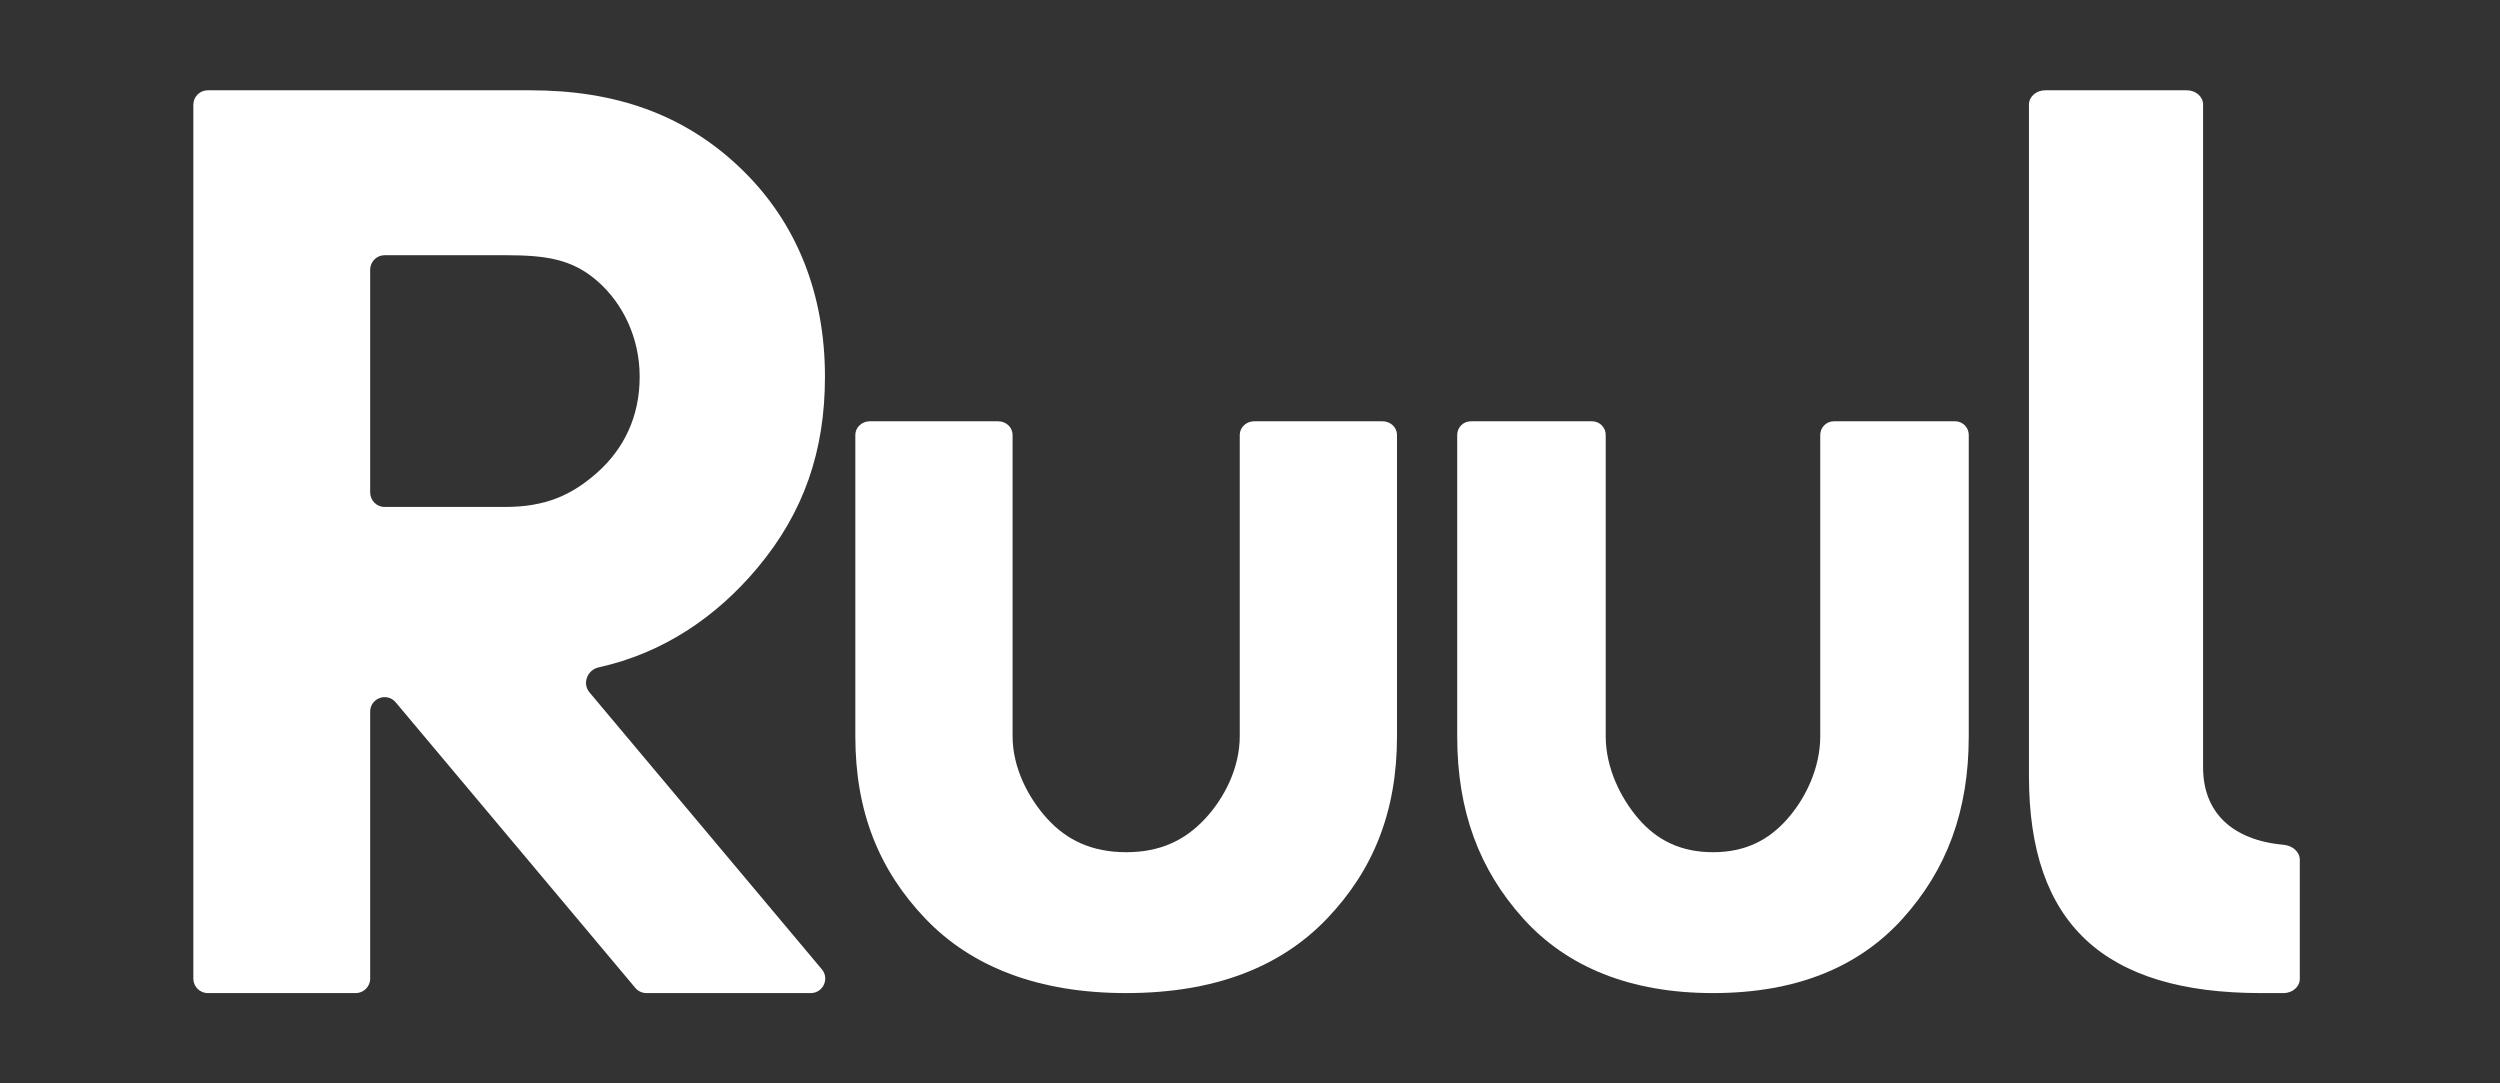 <svg width="60" height="26" viewBox="0 0 60 26" fill="none" xmlns="http://www.w3.org/2000/svg">
<rect x="0" y="0" width="60" height="26" fill="#333333" stroke="none"/>
<path d="M14.366 16.017C14.097 16.077 13.969 16.404 14.146 16.615L19.724 23.263C19.914 23.489 19.753 23.834 19.458 23.834H15.514C15.412 23.834 15.314 23.788 15.248 23.71L9.497 16.856C9.289 16.608 8.884 16.755 8.884 17.079V23.486C8.884 23.678 8.729 23.834 8.537 23.834H4.987C4.795 23.834 4.64 23.678 4.64 23.486L4.64 2.514C4.64 2.322 4.795 2.167 4.987 2.167H12.725C14.752 2.167 16.413 2.732 17.778 4.042C19.143 5.352 19.799 7.082 19.799 9.042C19.799 10.817 19.296 12.294 18.182 13.625C17.198 14.801 15.923 15.674 14.366 16.017ZM12.118 6.125H9.231C9.04 6.125 8.884 6.281 8.884 6.473V11.82C8.884 12.011 9.04 12.167 9.231 12.167H12.118C13.082 12.167 13.719 11.891 14.342 11.334C14.964 10.777 15.352 10.012 15.352 9.042C15.352 8.113 14.954 7.287 14.342 6.75C13.729 6.214 13.102 6.125 12.118 6.125Z" fill="white"/>
<path d="M27.028 23.834C24.928 23.834 23.317 23.209 22.206 22.044C21.094 20.878 20.528 19.475 20.528 17.669V10.438C20.528 10.258 20.683 10.111 20.874 10.111H23.957C24.148 10.111 24.302 10.258 24.302 10.438V17.669C24.302 18.426 24.678 19.152 25.141 19.657C25.604 20.162 26.205 20.453 27.028 20.453C27.852 20.453 28.442 20.162 28.915 19.657C29.389 19.152 29.754 18.426 29.754 17.669V10.438C29.754 10.258 29.909 10.111 30.1 10.111H33.183C33.374 10.111 33.528 10.258 33.528 10.438V17.669C33.528 19.475 32.962 20.878 31.851 22.044C30.739 23.209 29.149 23.834 27.028 23.834Z" fill="white"/>
<path d="M41.112 23.834C39.129 23.834 37.607 23.209 36.557 22.044C35.507 20.878 34.973 19.475 34.973 17.669V10.438C34.973 10.258 35.119 10.111 35.299 10.111H38.211C38.391 10.111 38.537 10.258 38.537 10.438V17.669C38.537 18.426 38.892 19.152 39.329 19.657C39.767 20.162 40.334 20.453 41.112 20.453C41.889 20.453 42.447 20.162 42.894 19.657C43.341 19.152 43.686 18.426 43.686 17.669V10.438C43.686 10.258 43.832 10.111 44.012 10.111H46.924C47.104 10.111 47.25 10.258 47.25 10.438V17.669C47.25 19.475 46.716 20.878 45.666 22.044C44.616 23.209 43.112 23.834 41.112 23.834Z" fill="white"/>
<path d="M55.195 23.492C55.195 23.681 55.021 23.834 54.807 23.834H54.267C50.481 23.834 48.695 22.16 48.695 18.625V2.509C48.695 2.32 48.869 2.167 49.084 2.167H52.485C52.7 2.167 52.874 2.32 52.874 2.509V18.417C52.874 19.494 53.567 20.163 54.807 20.275C55.021 20.294 55.195 20.445 55.195 20.634V23.492Z" fill="white"/>
</svg>
